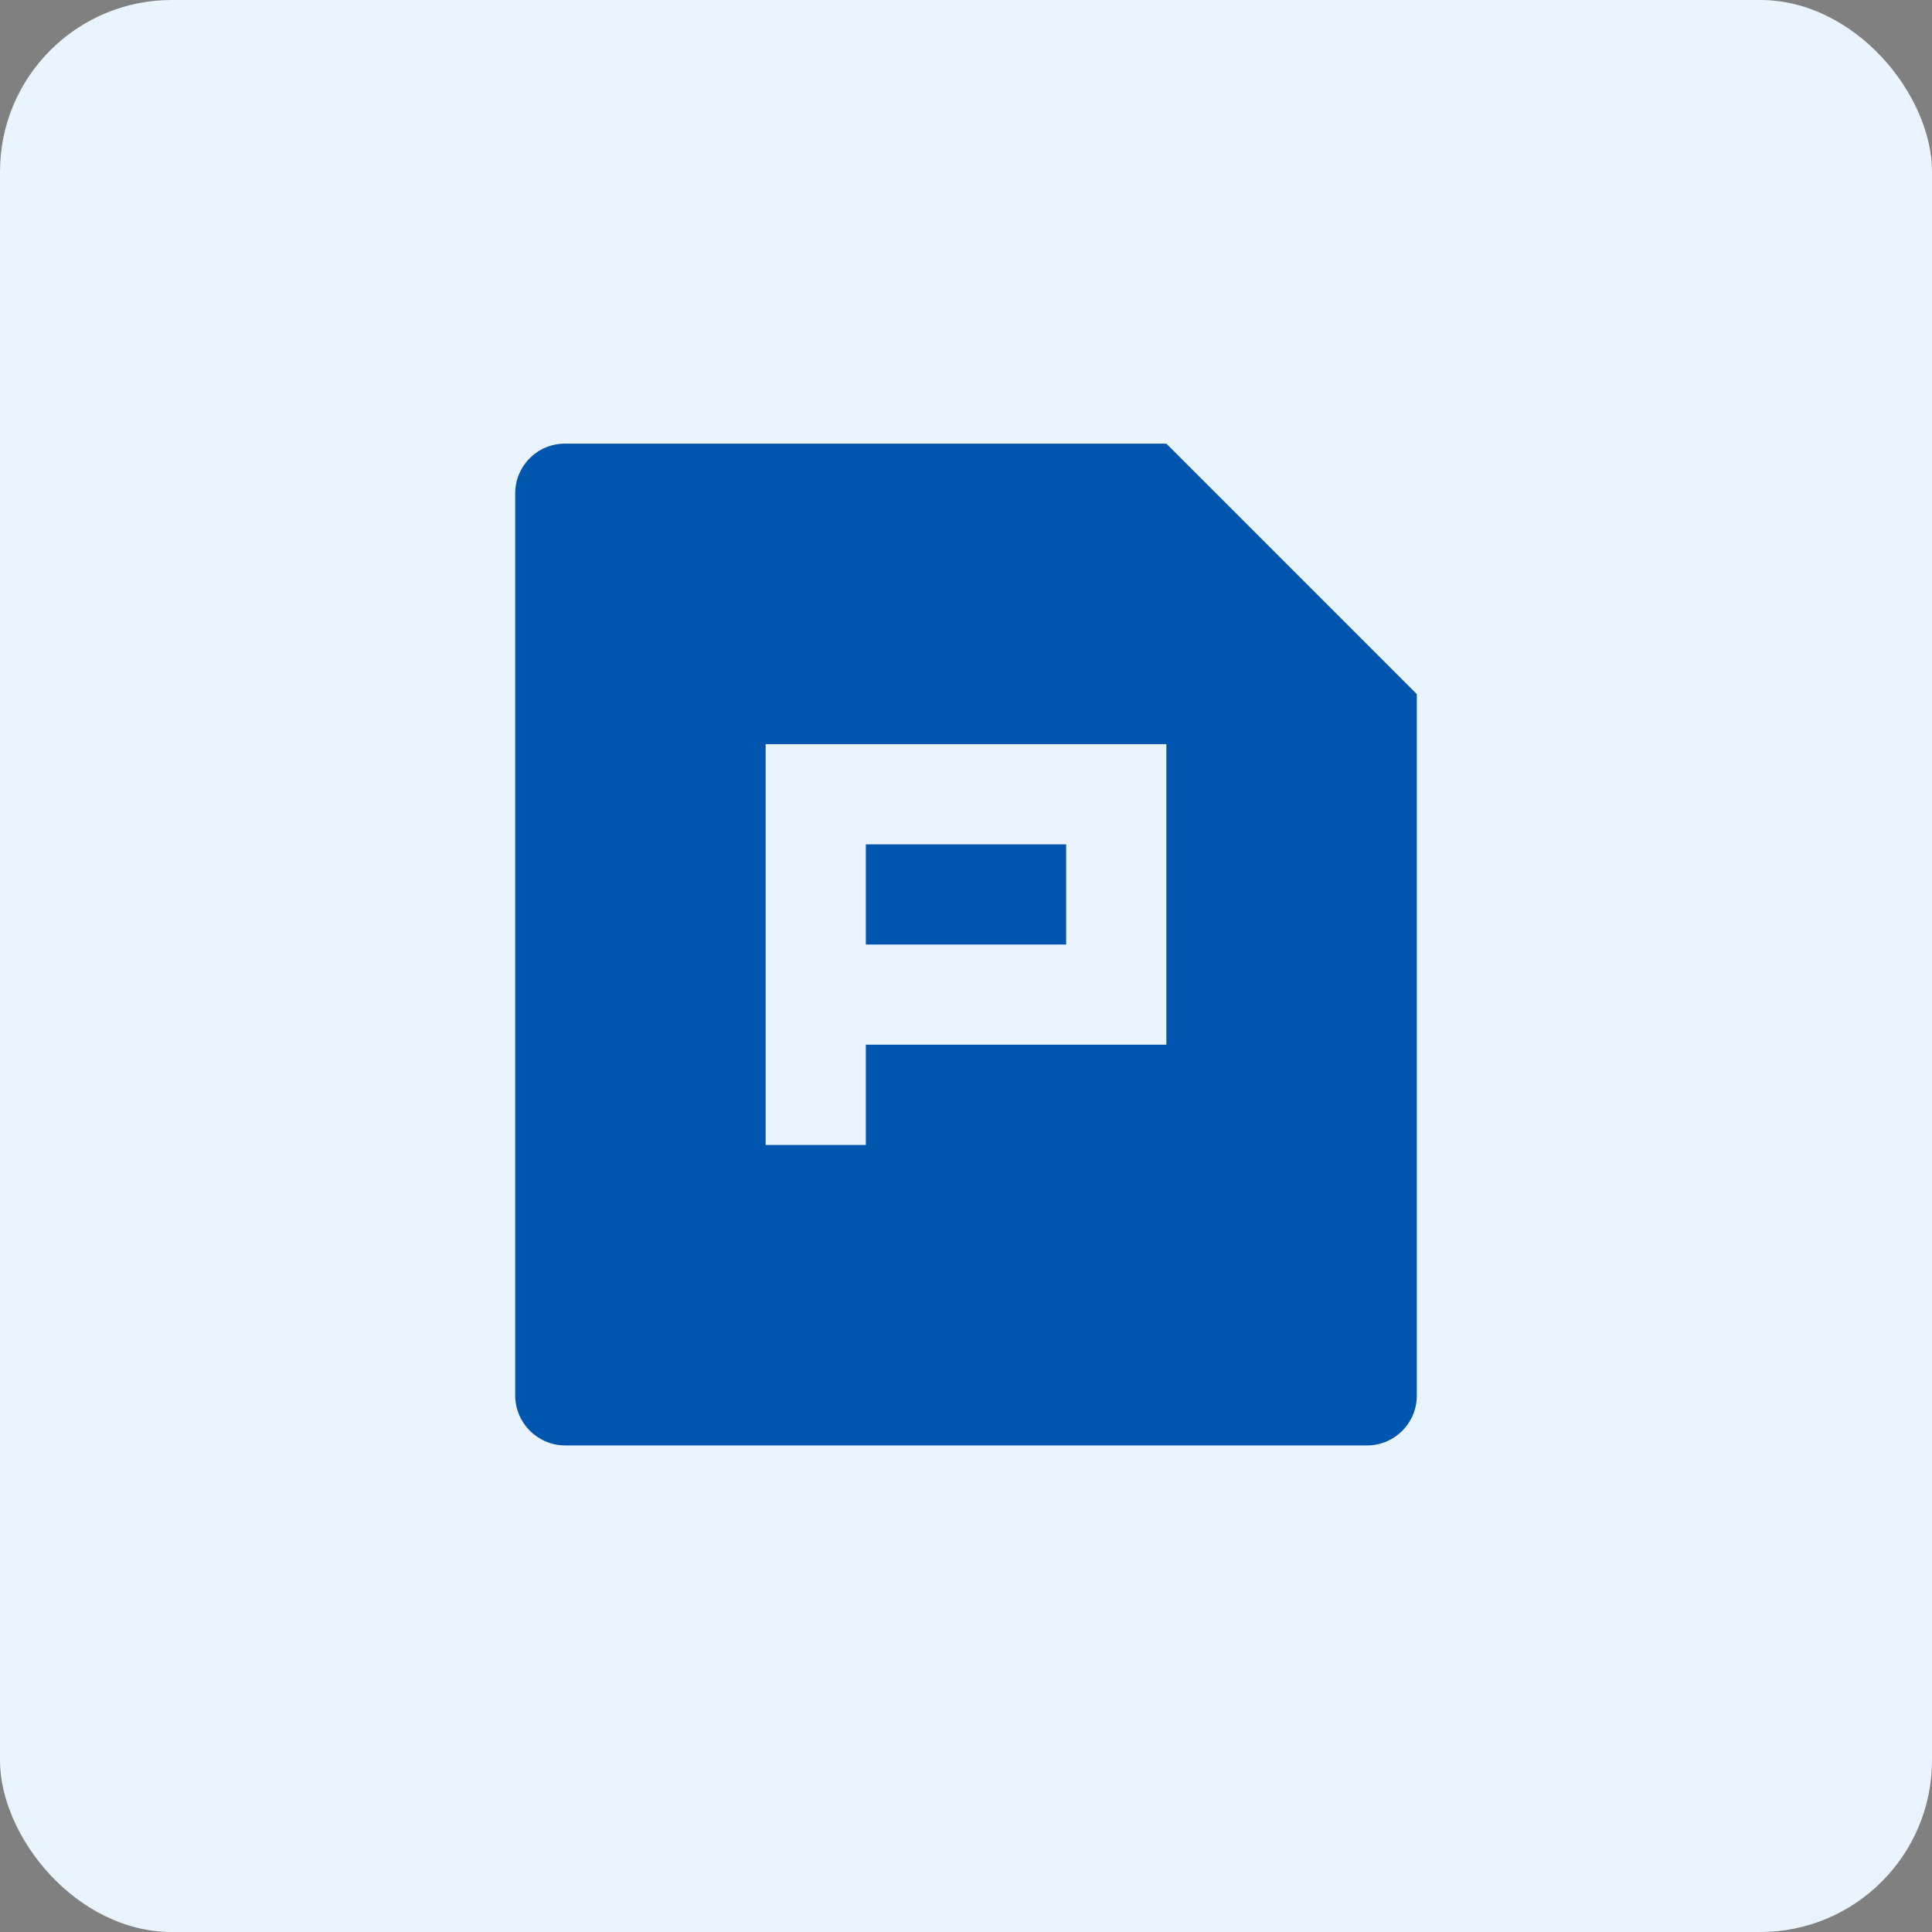 <svg xmlns="http://www.w3.org/2000/svg" xmlns:xlink="http://www.w3.org/1999/xlink" fill="none" version="1.1" width="45" height="45" viewBox="0 0 45 45"><rect x="0" y="0" width="45" height="45" fill="#808080" stroke="none"/><defs><clipPath id="master_svg0_41_2293"><rect x="9" y="8" width="28" height="28" rx="0"/></clipPath></defs><g><g><rect x="0" y="0" width="45" height="45" rx="4" fill="#EAF4FF" fill-opacity="1"/></g><g clip-path="url(#master_svg0_41_2293)"><g><path d="M27.167,10.333L33,16.167L33,32.509C32.999,33.149,32.481,33.667,31.841,33.667L13.159,33.667C12.521,33.662,12.005,33.147,12,32.509L12,11.491C12,10.851,12.519,10.333,13.159,10.333L27.167,10.333ZM17.833,17.333L17.833,26.667L20.167,26.667L20.167,24.333L27.167,24.333L27.167,17.333L17.833,17.333ZM20.167,19.667L24.833,19.667L24.833,22L20.167,22L20.167,19.667Z" fill="#0055AF" fill-opacity="1" style="mix-blend-mode:passthrough"/></g></g></g></svg>